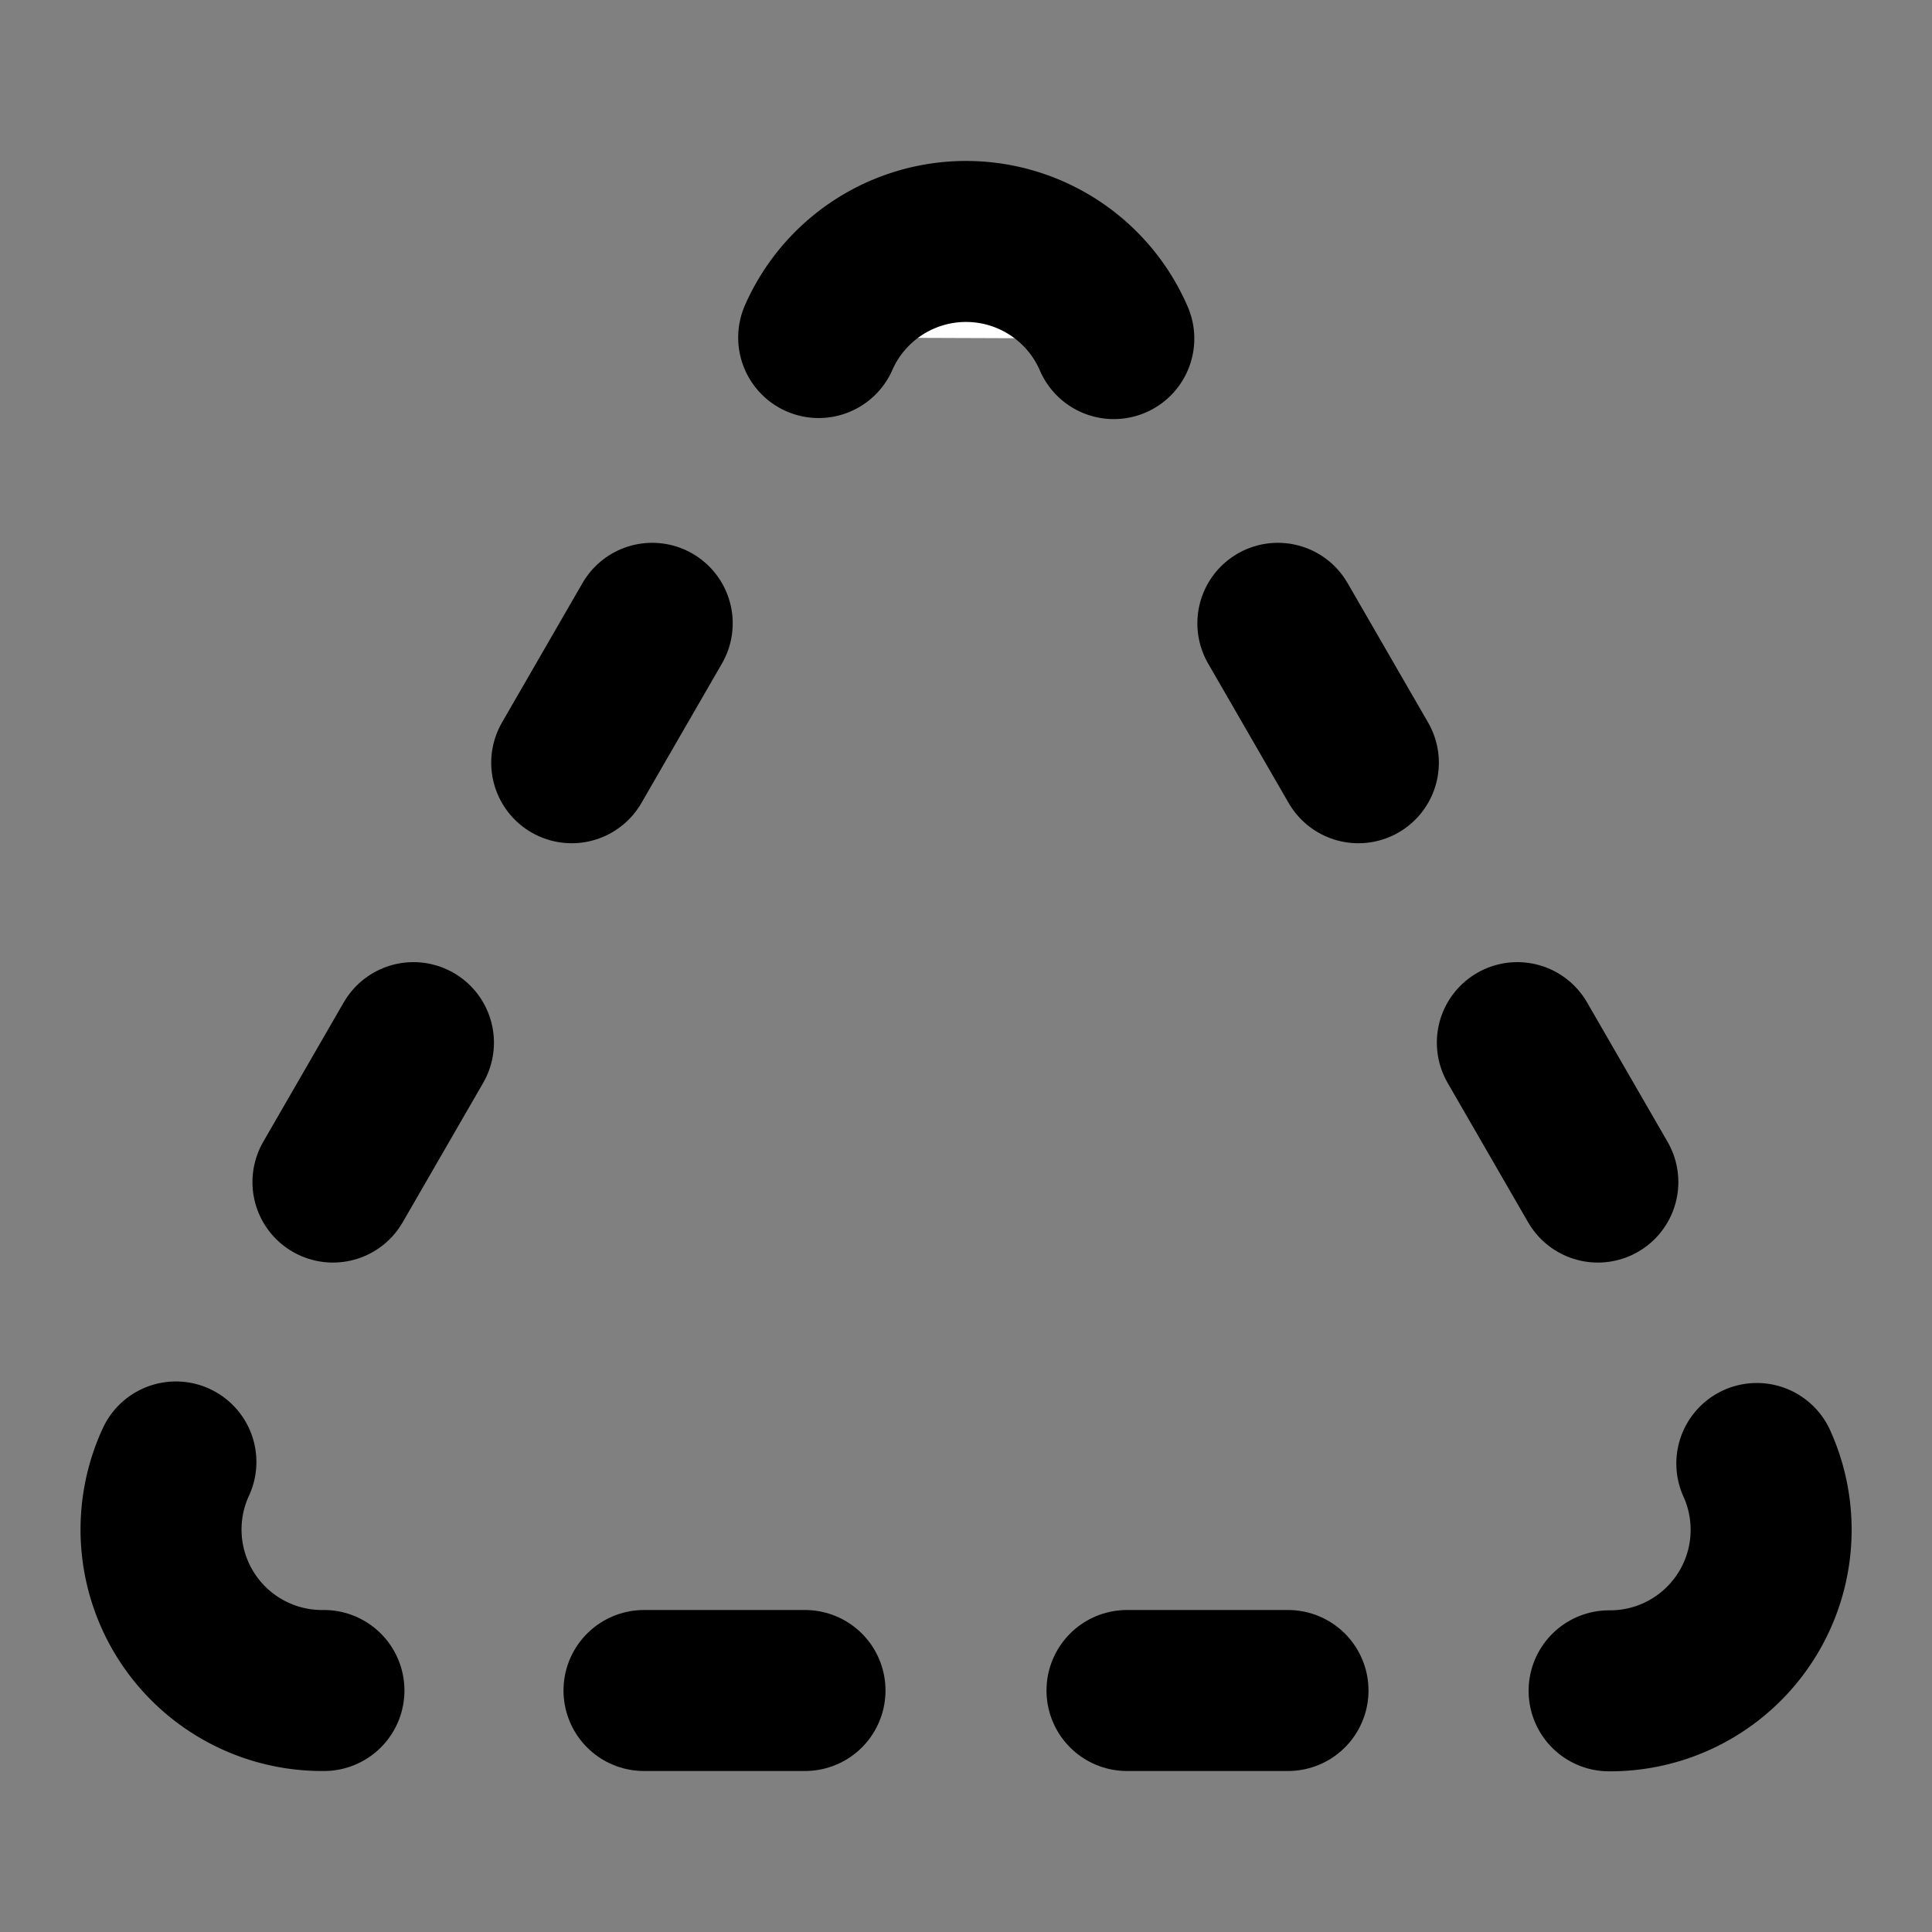 <svg xmlns="http://www.w3.org/2000/svg" width="24" height="24" viewBox="0 0 24 24" fill="#fff" stroke="currentColor" stroke-width="2" stroke-linecap="round" stroke-linejoin="round" class="lucide lucide-icon"><rect x="0" y="0" width="24" height="24" fill="#808080" stroke="none"/><style>
        @media screen and (prefers-color-scheme: light) {
          svg { fill: transparent !important; }
        }
        @media screen and (prefers-color-scheme: dark) {
          svg { stroke: #fff; fill: transparent !important; }
        }
      </style><path d="M10.17 4.193a2 2 0 0 1 3.666.013"></path><path d="M14 21h2"></path><path d="m15.874 7.743 1 1.732"></path><path d="m18.849 12.952 1 1.732"></path><path d="M21.824 18.18a2 2 0 0 1-1.835 2.824"></path><path d="M4.024 21a2 2 0 0 1-1.839-2.839"></path><path d="m5.136 12.952-1 1.732"></path><path d="M8 21h2"></path><path d="m8.102 7.743-1 1.732"></path></svg>